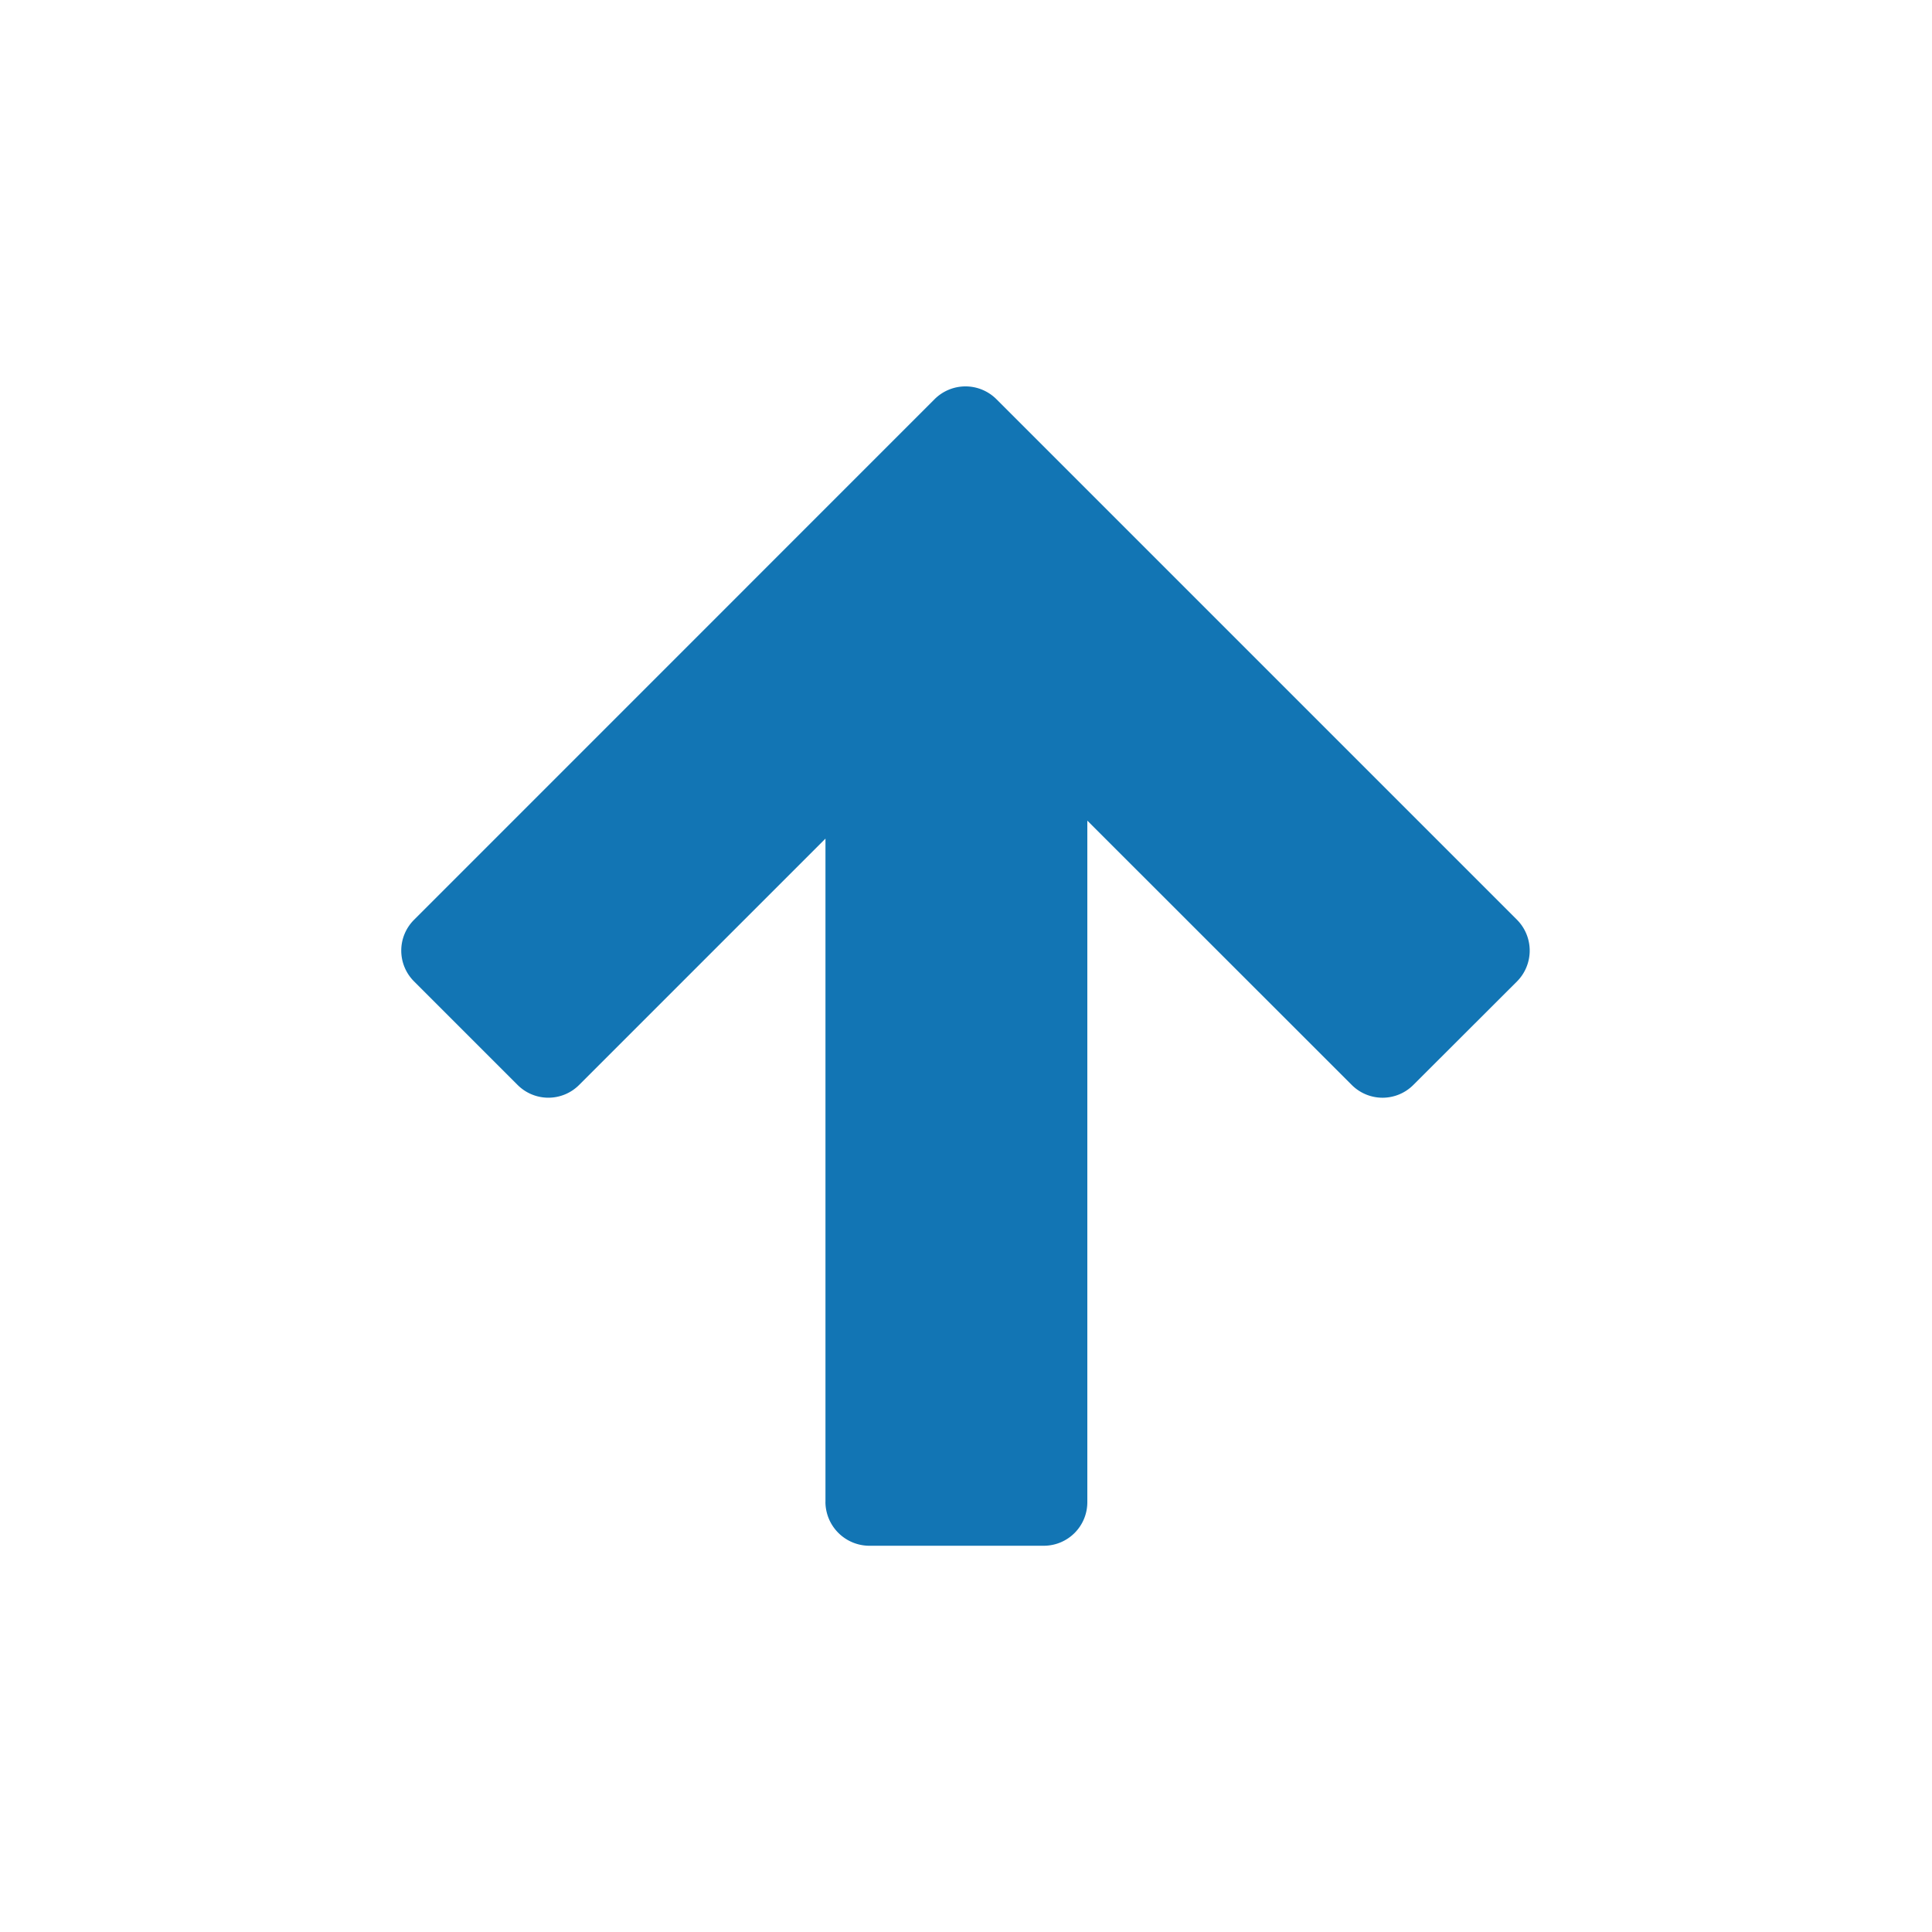 <svg xmlns="http://www.w3.org/2000/svg" viewBox="0 0 50 50">
  <defs/>
  <path fill="#1275B4" d="M21.363 38.871V21.703l-6.375 6.375a1.125 1.125 0 01-1.593 0l-2.68-2.68a1.125 1.125 0 010-1.593L24.19 10.328a1.132 1.132 0 011.594 0l13.477 13.477a1.132 1.132 0 010 1.593l-2.684 2.68a1.125 1.125 0 01-1.594 0l-6.843-6.84v17.637c0 .625-.504 1.129-1.13 1.129h-4.523a1.14 1.14 0 01-1.125-1.133zm0 0"/>
</svg>
